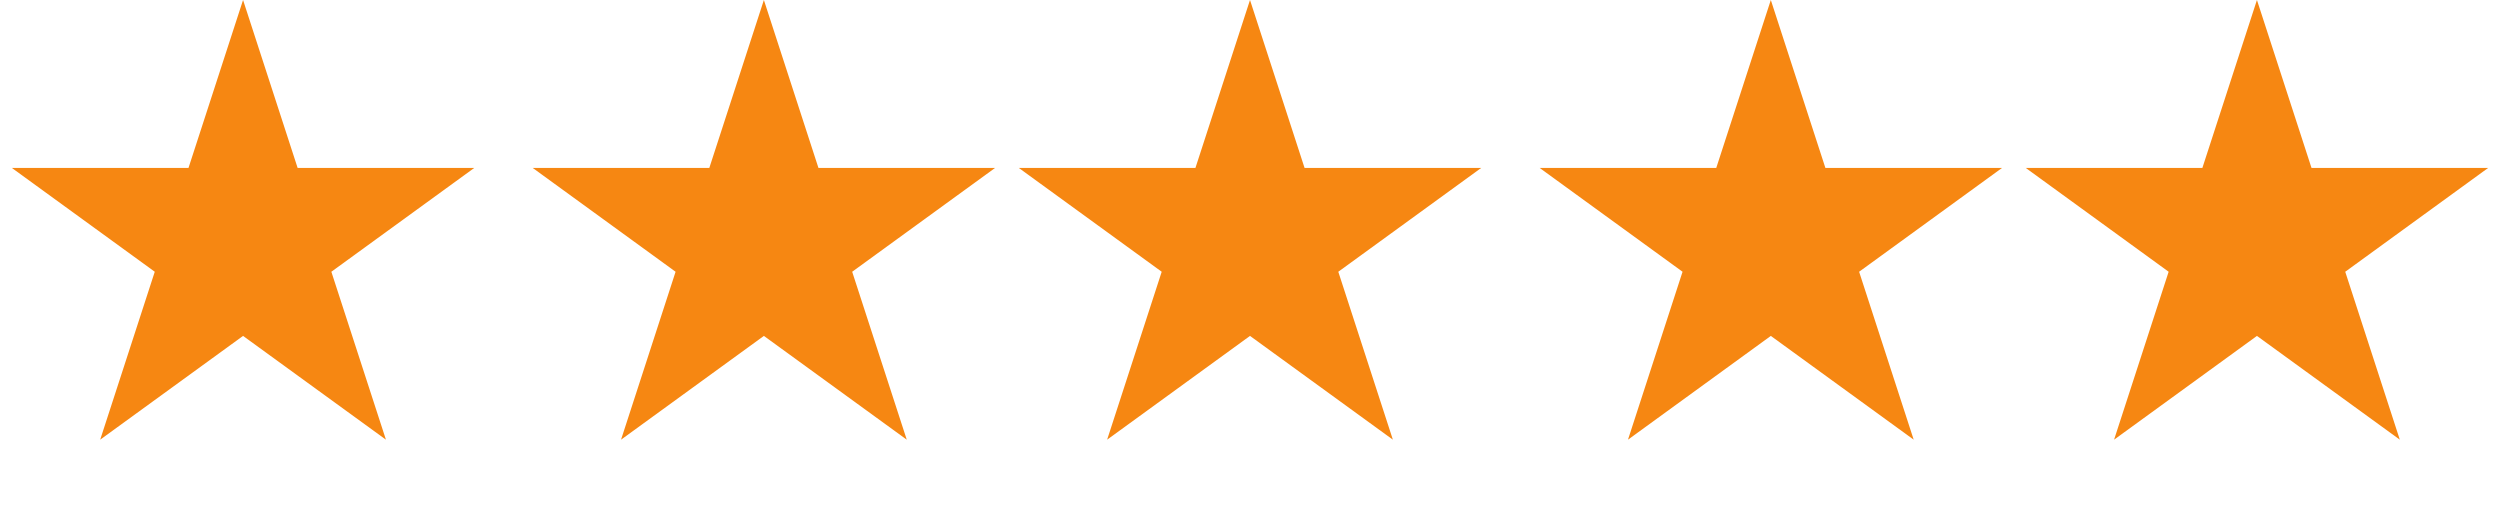 <svg xmlns="http://www.w3.org/2000/svg" width="94" height="19" viewBox="0 0 94 19" fill="none"><path d="M9.139 0L11.191 6.315H17.831L12.459 10.218L14.511 16.532L9.139 12.63L3.767 16.532L5.819 10.218L0.447 6.315H7.087L9.139 0Z" fill="#F68712"></path><path d="M47 0L49.052 6.315H55.692L50.32 10.218L52.372 16.532L47 12.63L41.628 16.532L43.68 10.218L38.308 6.315H44.948L47 0Z" fill="#F68712"></path><path d="M28.722 0L30.774 6.315H37.414L32.042 10.218L34.094 16.532L28.722 12.63L23.351 16.532L25.402 10.218L20.031 6.315H26.67L28.722 0Z" fill="#F68712"></path><path d="M66.583 0L68.635 6.315H75.275L69.903 10.218L71.955 16.532L66.583 12.63L61.212 16.532L63.264 10.218L57.892 6.315H64.531L66.583 0Z" fill="#F68712"></path><path d="M84.861 0L86.913 6.315H93.553L88.181 10.218L90.233 16.532L84.861 12.63L79.489 16.532L81.541 10.218L76.169 6.315H82.809L84.861 0Z" fill="#F68712"></path></svg>